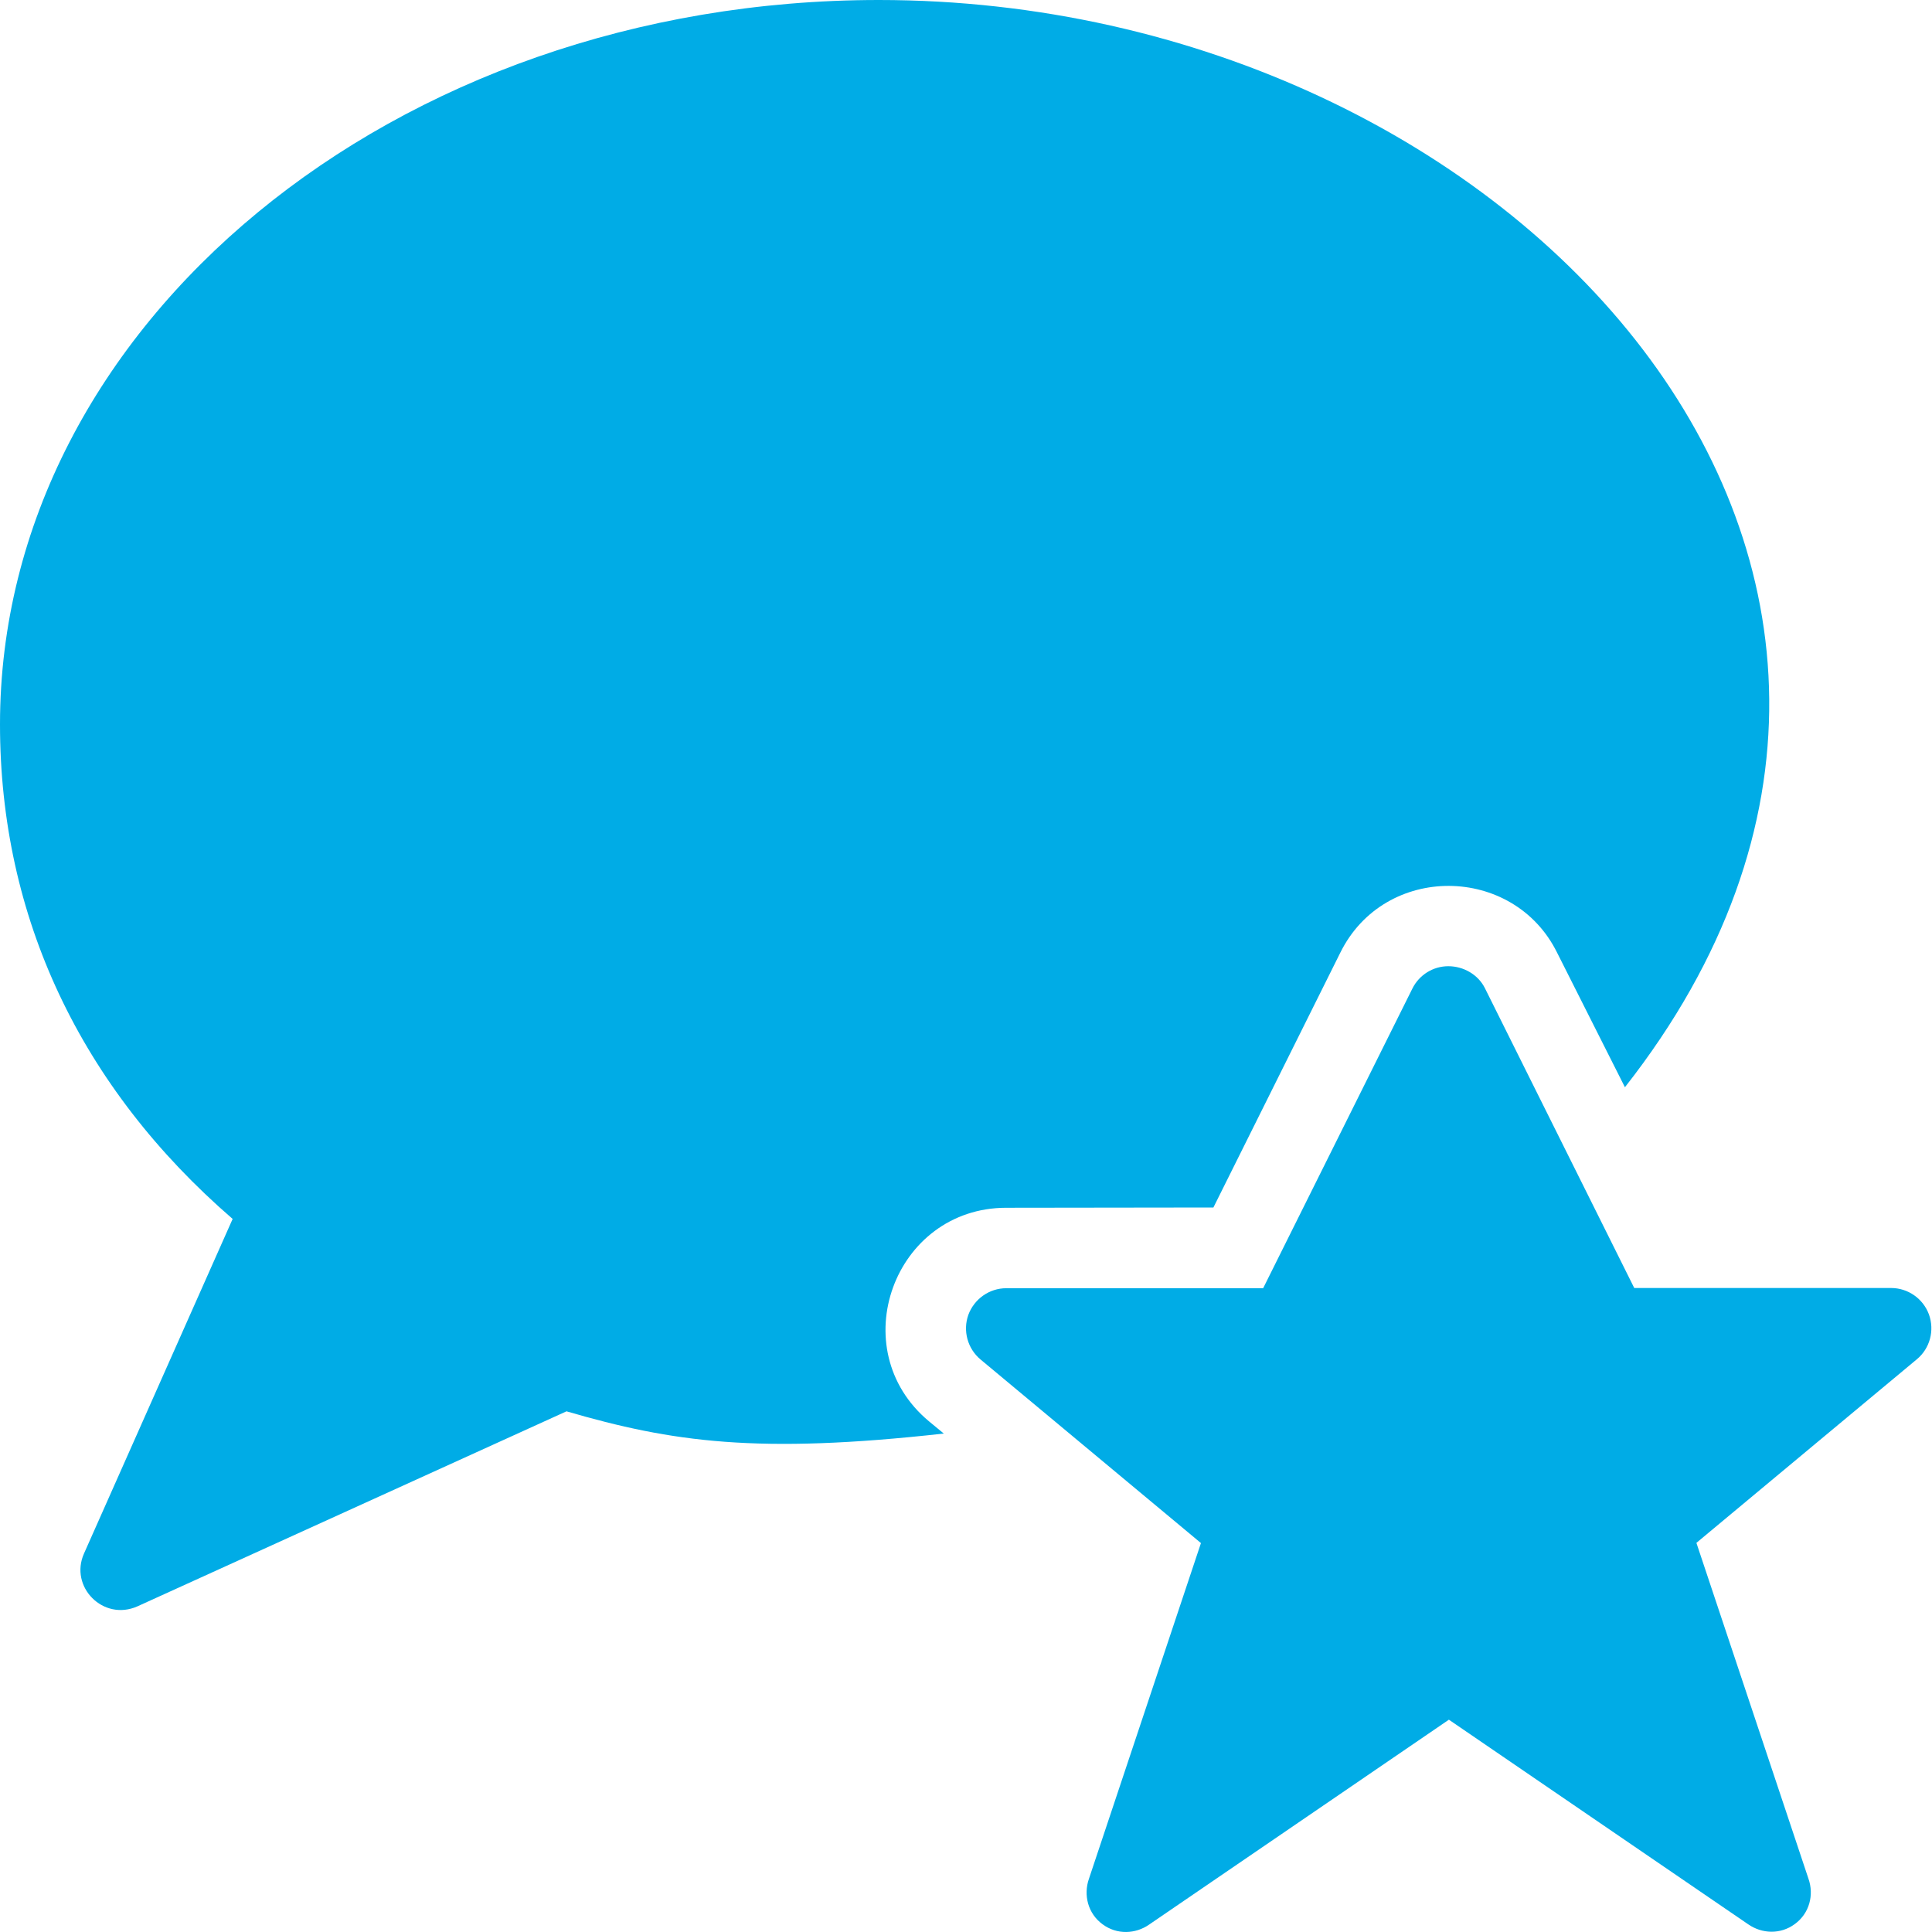 <?xml version="1.0" encoding="UTF-8"?>
<svg width="36px" height="36px" viewBox="0 0 36 36" version="1.1" xmlns="http://www.w3.org/2000/svg" xmlns:xlink="http://www.w3.org/1999/xlink">
    <title>Combined Shape</title>
    <g id="Website-Co-Packing" stroke="none" stroke-width="1" fill="none" fill-rule="evenodd">
        <g id="01c-Rhodius-Co-Packing-Navi-Kontakt" transform="translate(-761, -131)" fill="#00ACE6">
            <g id="Group-3" transform="translate(192, 102)">
                <path d="M595.987,47.004 C596.271,47.004 596.544,47.16 596.67,47.415 L596.67,47.415 L599.452,53 L604.237,53 C604.554,53 604.836,53.199 604.944,53.495 C605.05,53.792 604.962,54.125 604.719,54.327 L604.719,54.327 L600.61,57.749 L602.697,64.004 C602.805,64.307 602.718,64.653 602.442,64.853 C602.176,65.049 601.831,65.034 601.576,64.857 L601.576,64.857 L595.998,61.044 L590.412,64.862 C590.158,65.039 589.812,65.054 589.546,64.857 C589.272,64.658 589.185,64.311 589.291,64.008 L589.291,64.008 L591.378,57.753 L587.271,54.332 C587.028,54.129 586.938,53.796 587.044,53.499 C587.154,53.204 587.434,53.004 587.751,53.004 L587.751,53.004 L592.537,53.004 L595.318,47.42 C595.444,47.165 595.705,47.004 595.987,47.004 Z M585.377,29 C597.239,29 606.846,39.618 599.278,49.259 L599.278,49.259 L598.014,46.751 C597.203,45.108 594.802,45.078 593.975,46.751 L593.975,46.751 L591.61,51.5 L587.751,51.505 C585.658,51.505 584.696,54.14 586.31,55.484 L586.31,55.484 L586.586,55.712 C583.111,56.1 581.524,55.871 579.556,55.298 L579.556,55.298 L571.561,58.932 C570.924,59.215 570.287,58.568 570.566,57.946 L570.566,57.946 L573.335,51.713 C570.497,49.259 569,46.082 569,42.498 C569,35.056 576.347,29 585.377,29 Z" id="Combined-Shape"></path>
            </g>
        </g>
    </g>
</svg>